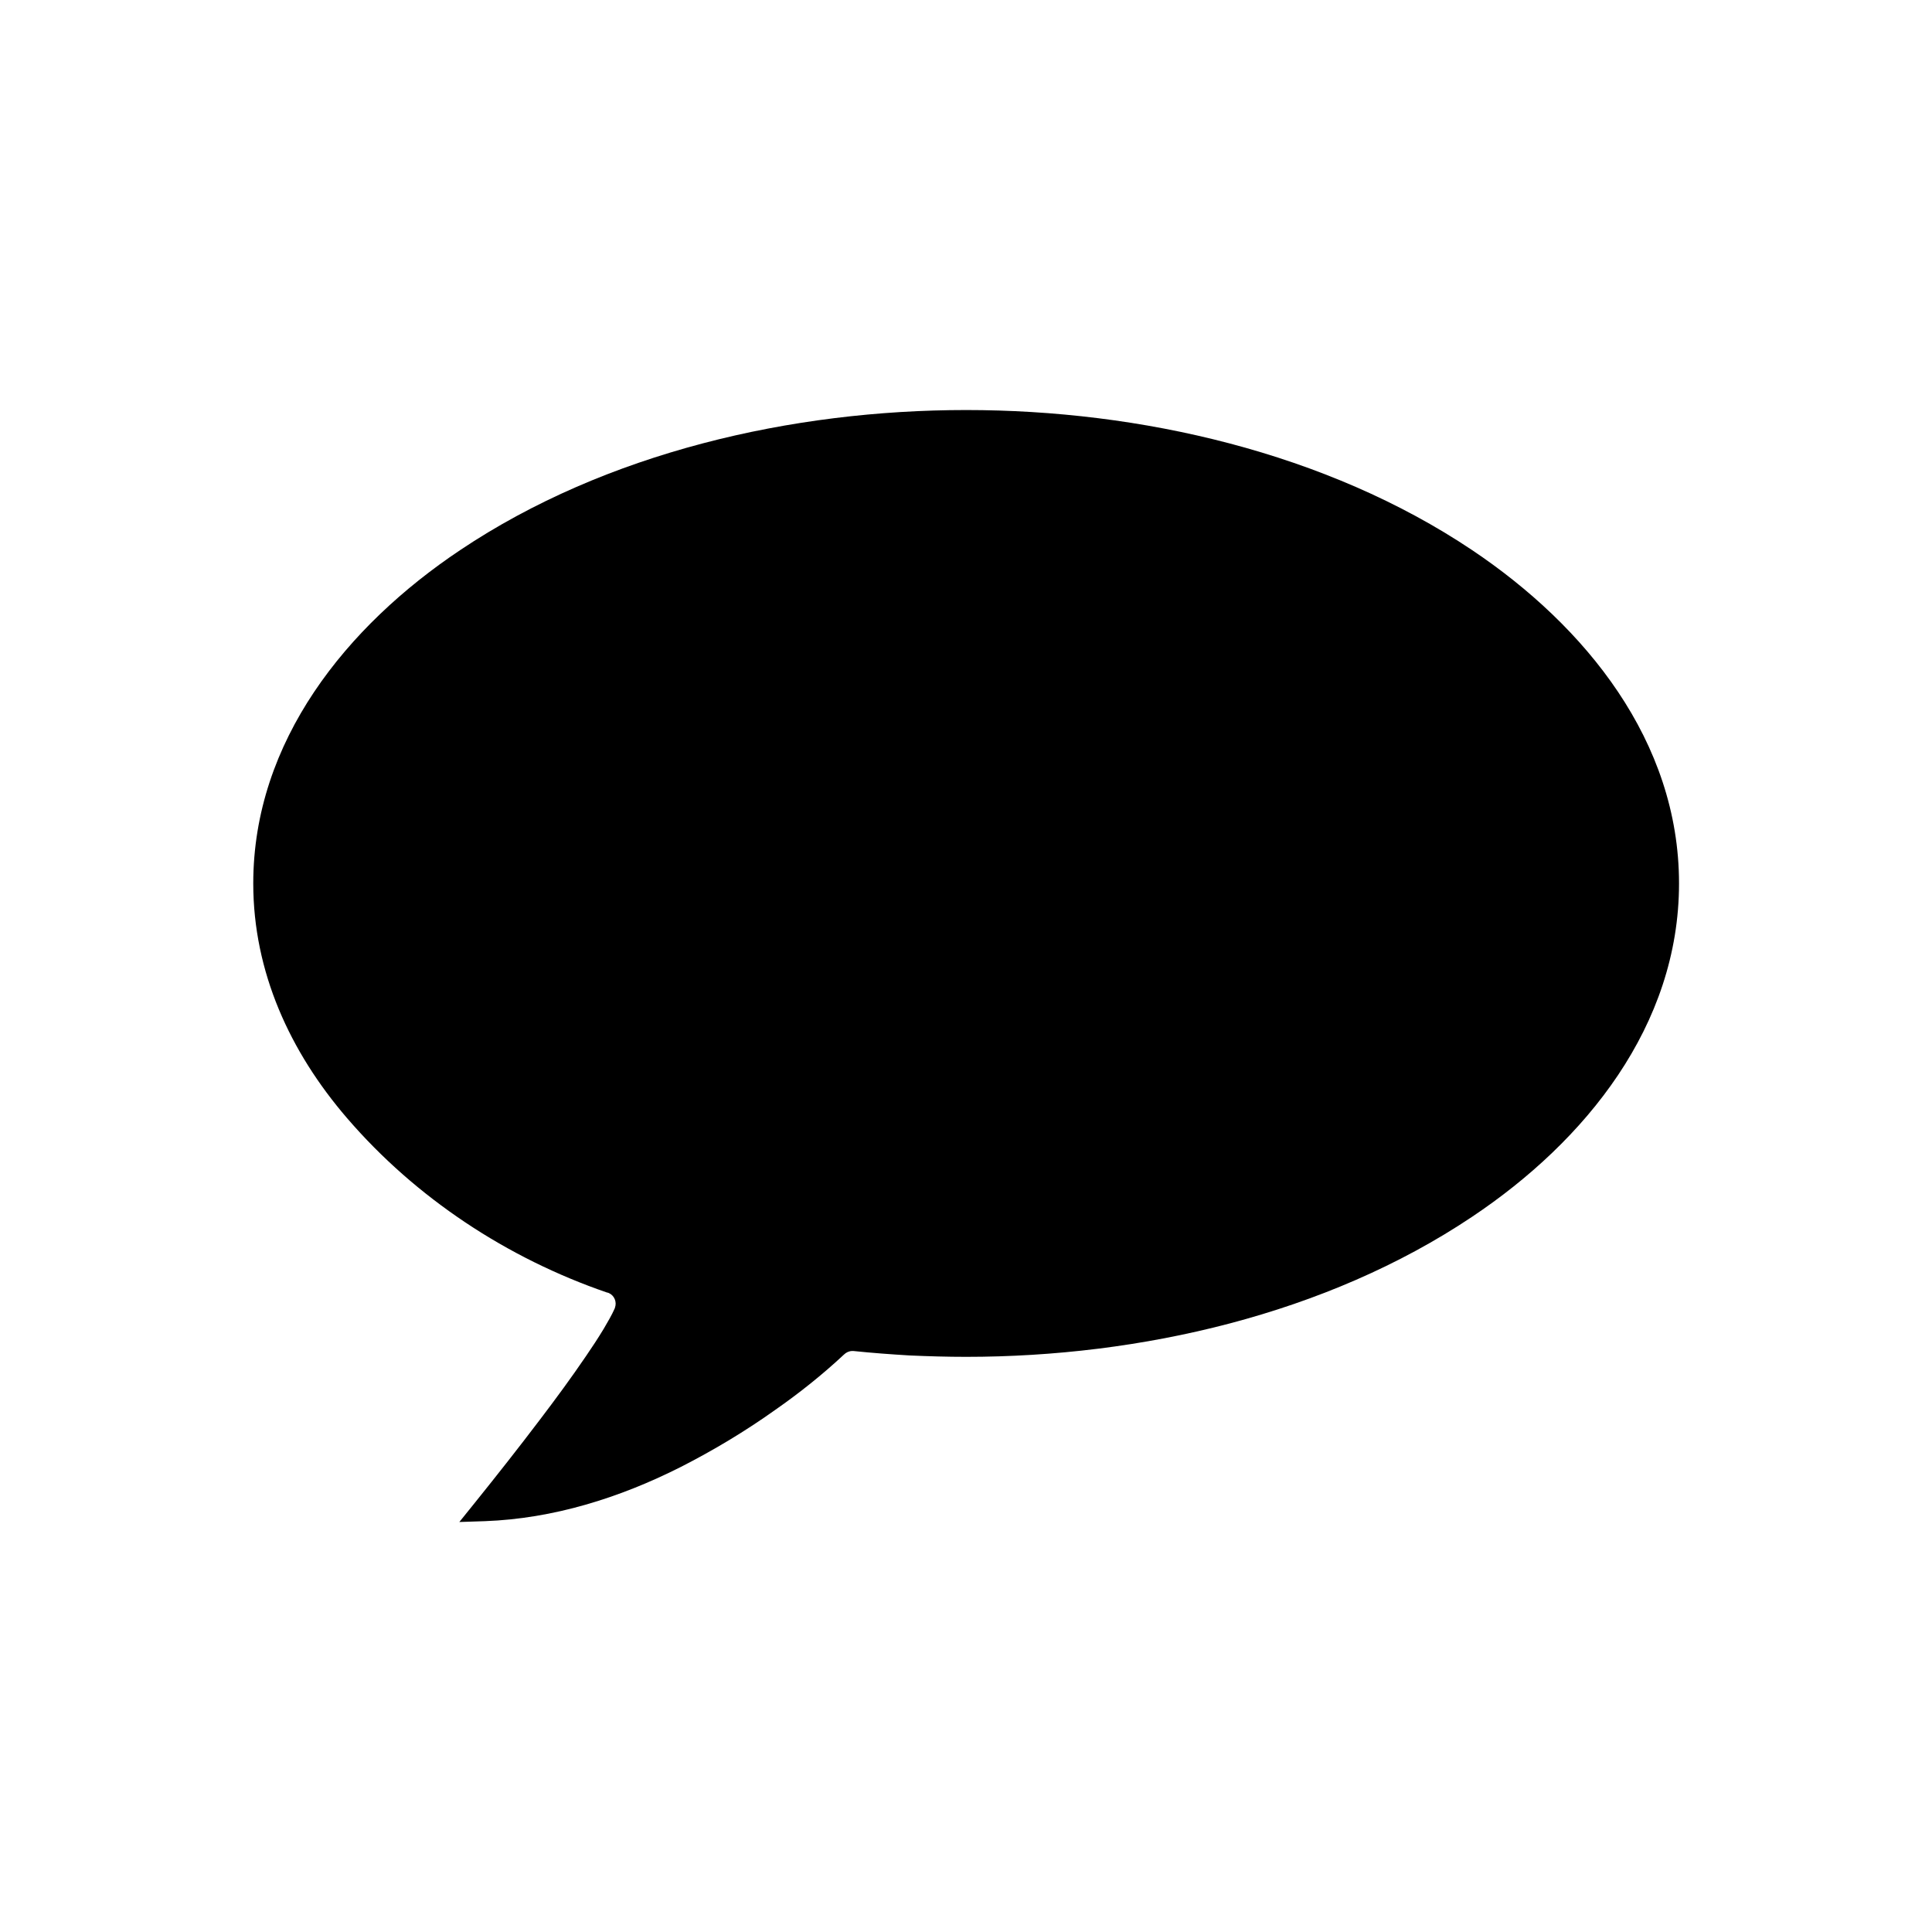 <?xml version="1.0" encoding="UTF-8"?>
<!-- The Best Svg Icon site in the world: iconSvg.co, Visit us! https://iconsvg.co -->
<svg fill="#000000" width="800px" height="800px" version="1.1" viewBox="144 144 512 512" xmlns="http://www.w3.org/2000/svg">
 <path d="m306.98 490.51c0.516-1.477-0.148-3.172-1.625-3.836-0.148-0.074-0.367-0.148-0.516-0.148-26.418-9.078-50.625-25.016-68.852-46.195-15.129-17.562-24.871-38.742-24.871-62.211 0-37.711 24.797-68.262 54.832-88.336 38.668-25.902 87.965-37.121 134.09-37.121 46.051 0 95.418 11.219 134.09 37.121 30.035 20.145 54.832 50.625 54.832 88.336 0 37.711-24.797 68.262-54.832 88.336-38.668 25.902-87.965 37.121-134.09 37.121-5.019 0-10.035-0.148-14.98-0.367-4.945-0.297-9.961-0.664-14.906-1.18h-0.297c-0.812 0-1.625 0.367-2.215 0.961-5.684 5.312-11.809 10.184-18.152 14.613-7.969 5.684-16.457 10.773-25.164 15.203-16.086 8.117-33.652 13.652-51.805 14.316l-6.789 0.223 4.281-5.312c5.758-7.16 11.512-14.465 17.047-21.77 4.207-5.535 8.34-11.145 12.25-16.898 1.625-2.363 3.172-4.723 4.648-7.16 1.031-1.77 2.141-3.617 2.953-5.461l0.074-0.223z" fill-rule="evenodd"/>
</svg>